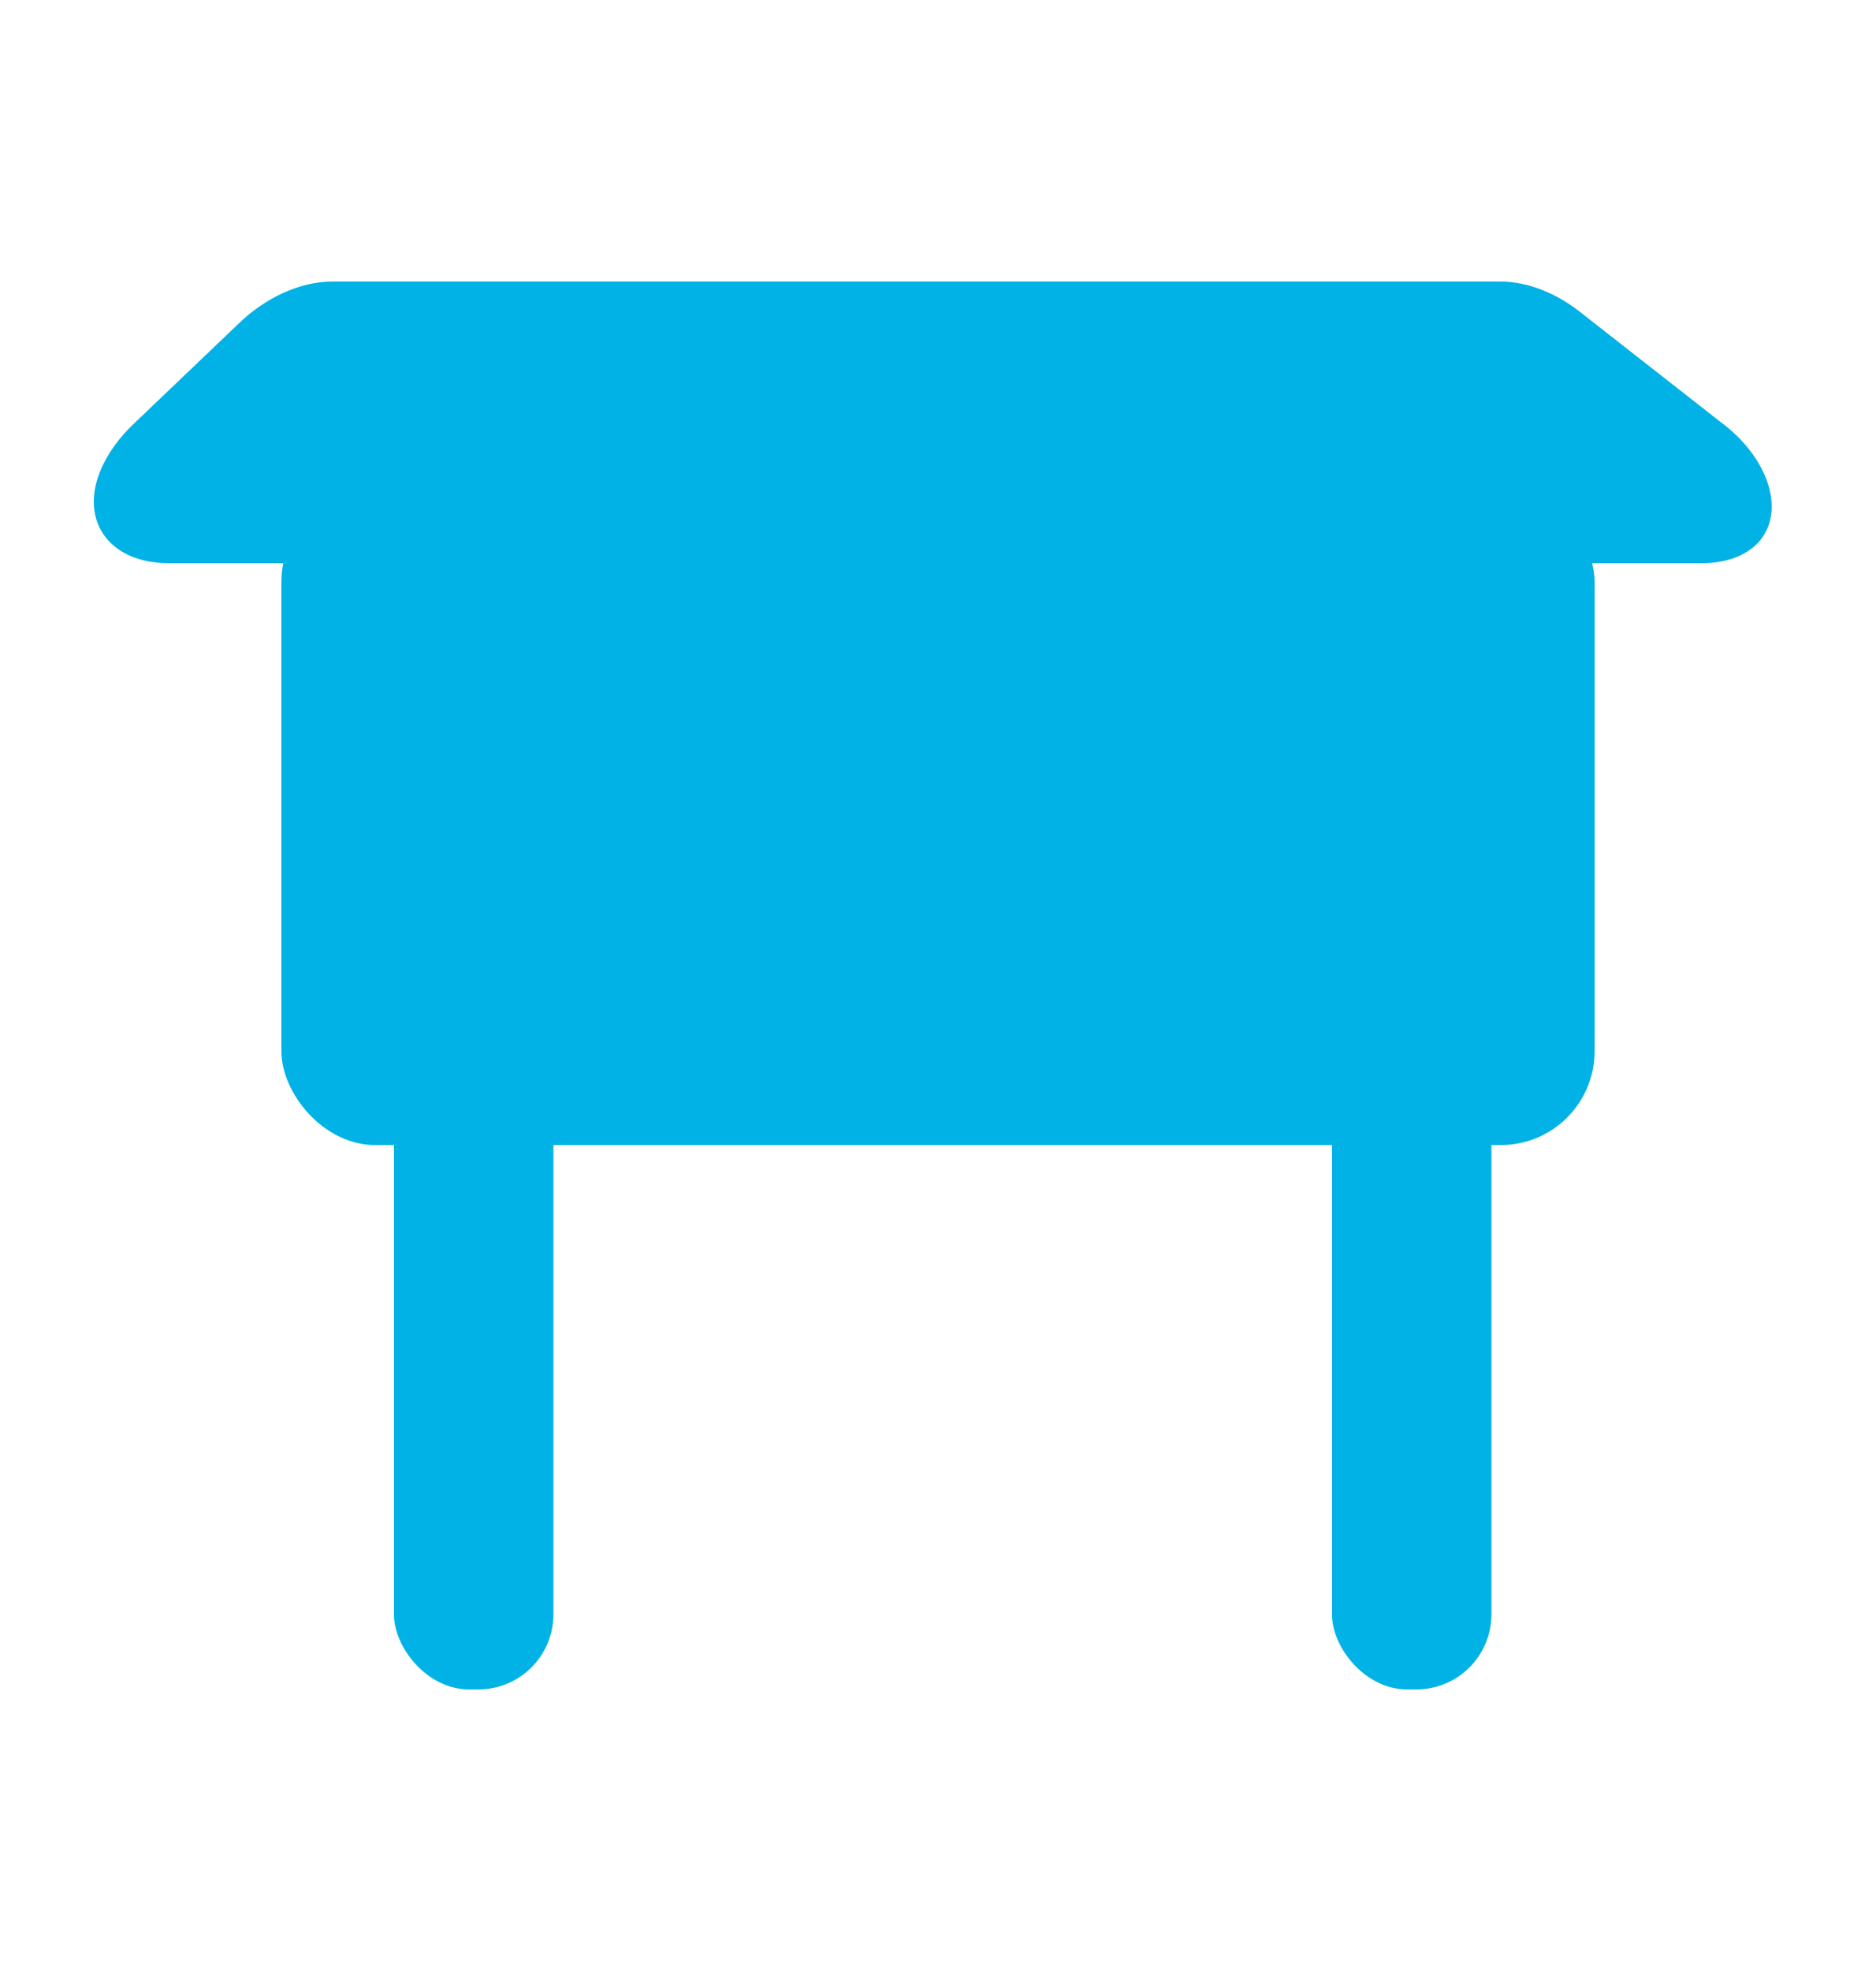 <svg viewBox="0 0 20 21" xmlns="http://www.w3.org/2000/svg"><g transform="translate(1 3)" fill="#00B2E5"><rect x="3.2" y="8" width="1.7" height="7" rx=".8"/><rect x="2" y="2.2" width="14" height="7" rx="1"/><path d="M2.538 0h12.46c.289 0 .604.125.87.342l1.48 1.158c.506.376.695.948.4 1.277-.133.144-.347.223-.598.223H.796c-.619 0-.945-.437-.73-.975.075-.186.206-.368.376-.525L1.529.462C1.82.174 2.197 0 2.54 0z"/><rect x="13.2" y="8" width="1.7" height="7" rx=".8"/></g></svg>